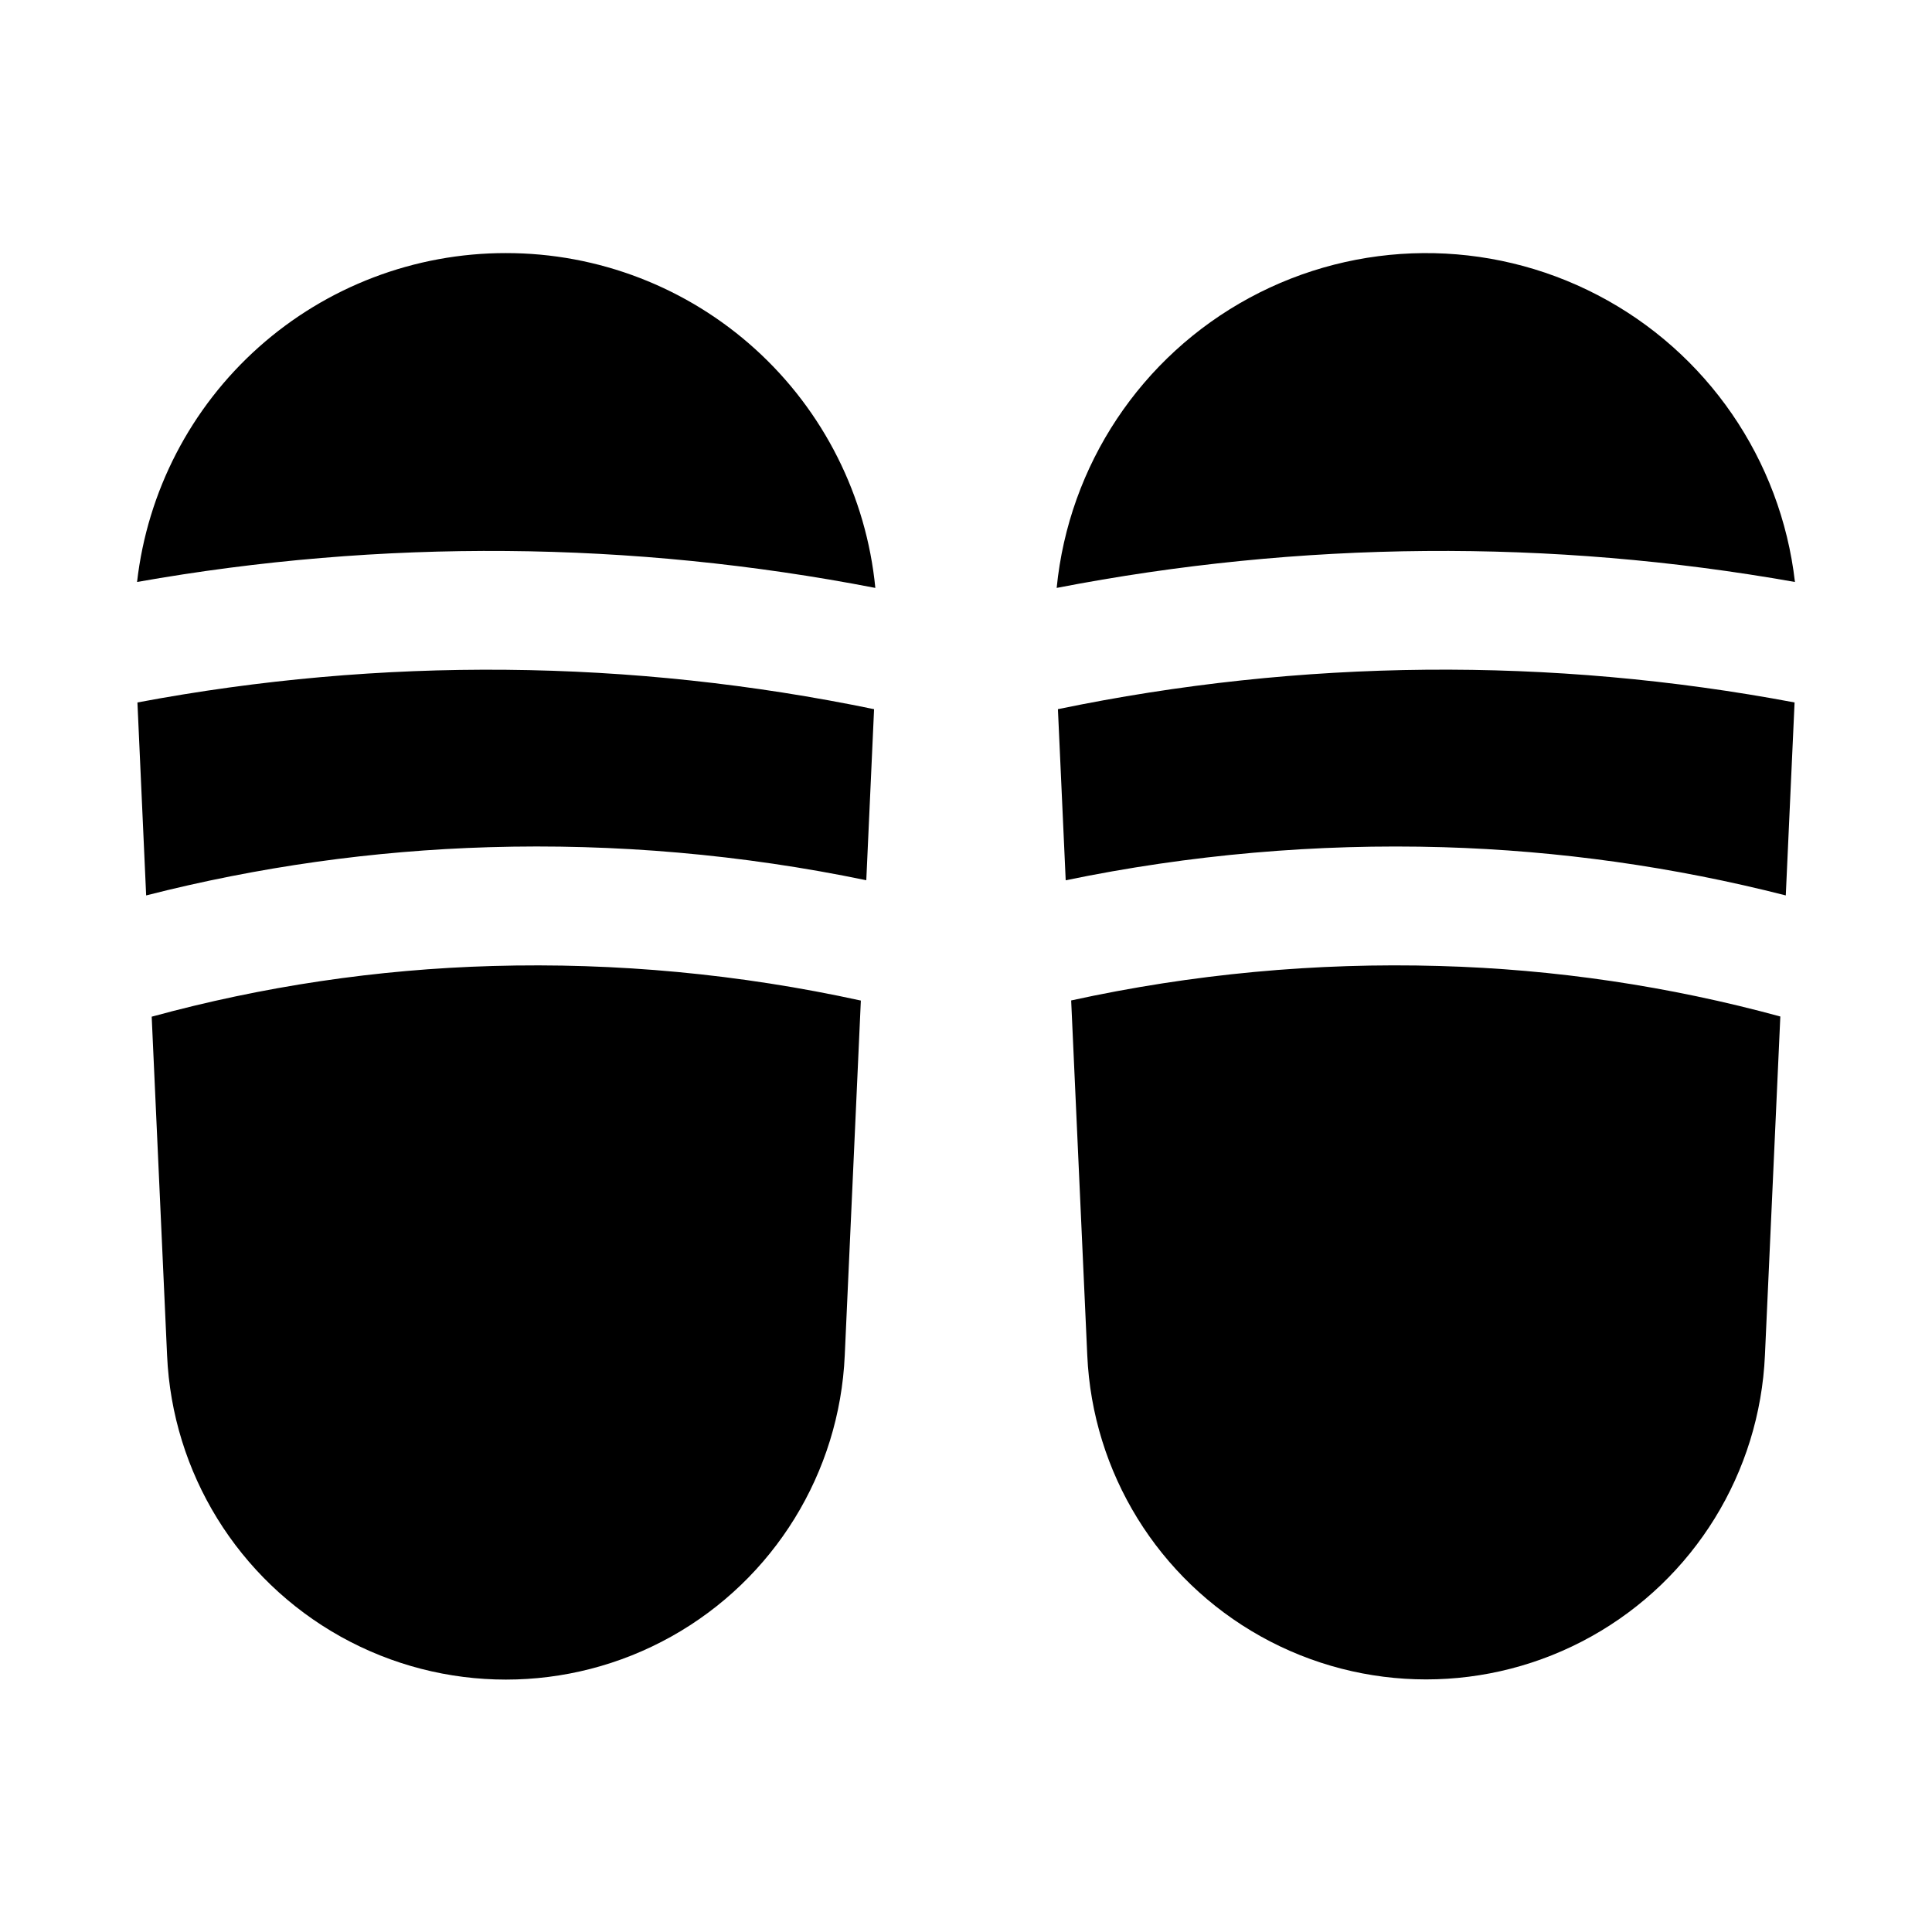 <?xml version="1.0" encoding="UTF-8"?>
<!-- Uploaded to: ICON Repo, www.iconrepo.com, Generator: ICON Repo Mixer Tools -->
<svg fill="#000000" width="800px" height="800px" version="1.1" viewBox="144 144 512 512" xmlns="http://www.w3.org/2000/svg">
 <g>
  <path d="m278.08 211.07c-24.156-0.02-47.477 8.855-65.508 24.93-18.031 16.078-29.508 38.227-32.25 62.23 64.762-11.48 131.09-10.945 195.65 1.574-2.371-24.312-13.711-46.871-31.809-63.273-18.102-16.406-41.66-25.484-66.086-25.461z"/>
  <path d="m180.42 330.16 2.312 51.137c29.719-7.59 60.184-11.875 90.844-12.781 33.562-1 67.125 1.938 100 8.754l2.062-45.328c-64.336-13.324-130.66-13.93-195.22-1.781z"/>
  <path d="m184.2 413.43 4.078 89.742v-0.004c1.367 31.145 18.773 59.355 45.996 74.547 27.223 15.191 60.375 15.191 87.598 0 27.223-15.191 44.629-43.402 45.996-74.547l4.266-94.008h0.004c-32.043-7.019-64.824-10.098-97.613-9.16-30.535 0.859-60.859 5.371-90.324 13.43z"/>
  <path d="m424.36 331.94 2.062 45.344c32.879-6.801 66.441-9.742 100-8.77 30.656 0.906 61.117 5.195 90.828 12.781l2.332-51.137c-64.566-12.164-130.89-11.559-195.23 1.781z"/>
  <path d="m619.68 298.23c-3.731-32.457-23.324-60.945-52.301-76.035-28.977-15.086-63.551-14.809-92.281 0.742-28.73 15.555-47.863 44.355-51.07 76.867 64.57-12.52 130.89-13.055 195.65-1.574z"/>
  <path d="m427.87 409.13 4.266 93.992c1.367 31.145 18.773 59.355 45.996 74.547 27.223 15.191 60.375 15.191 87.598 0 27.223-15.191 44.629-43.402 45.996-74.547l4.078-89.742v0.004c-29.465-8.043-59.789-12.539-90.32-13.383-32.789-0.949-65.57 2.117-97.613 9.129z"/>
 </g>
</svg>